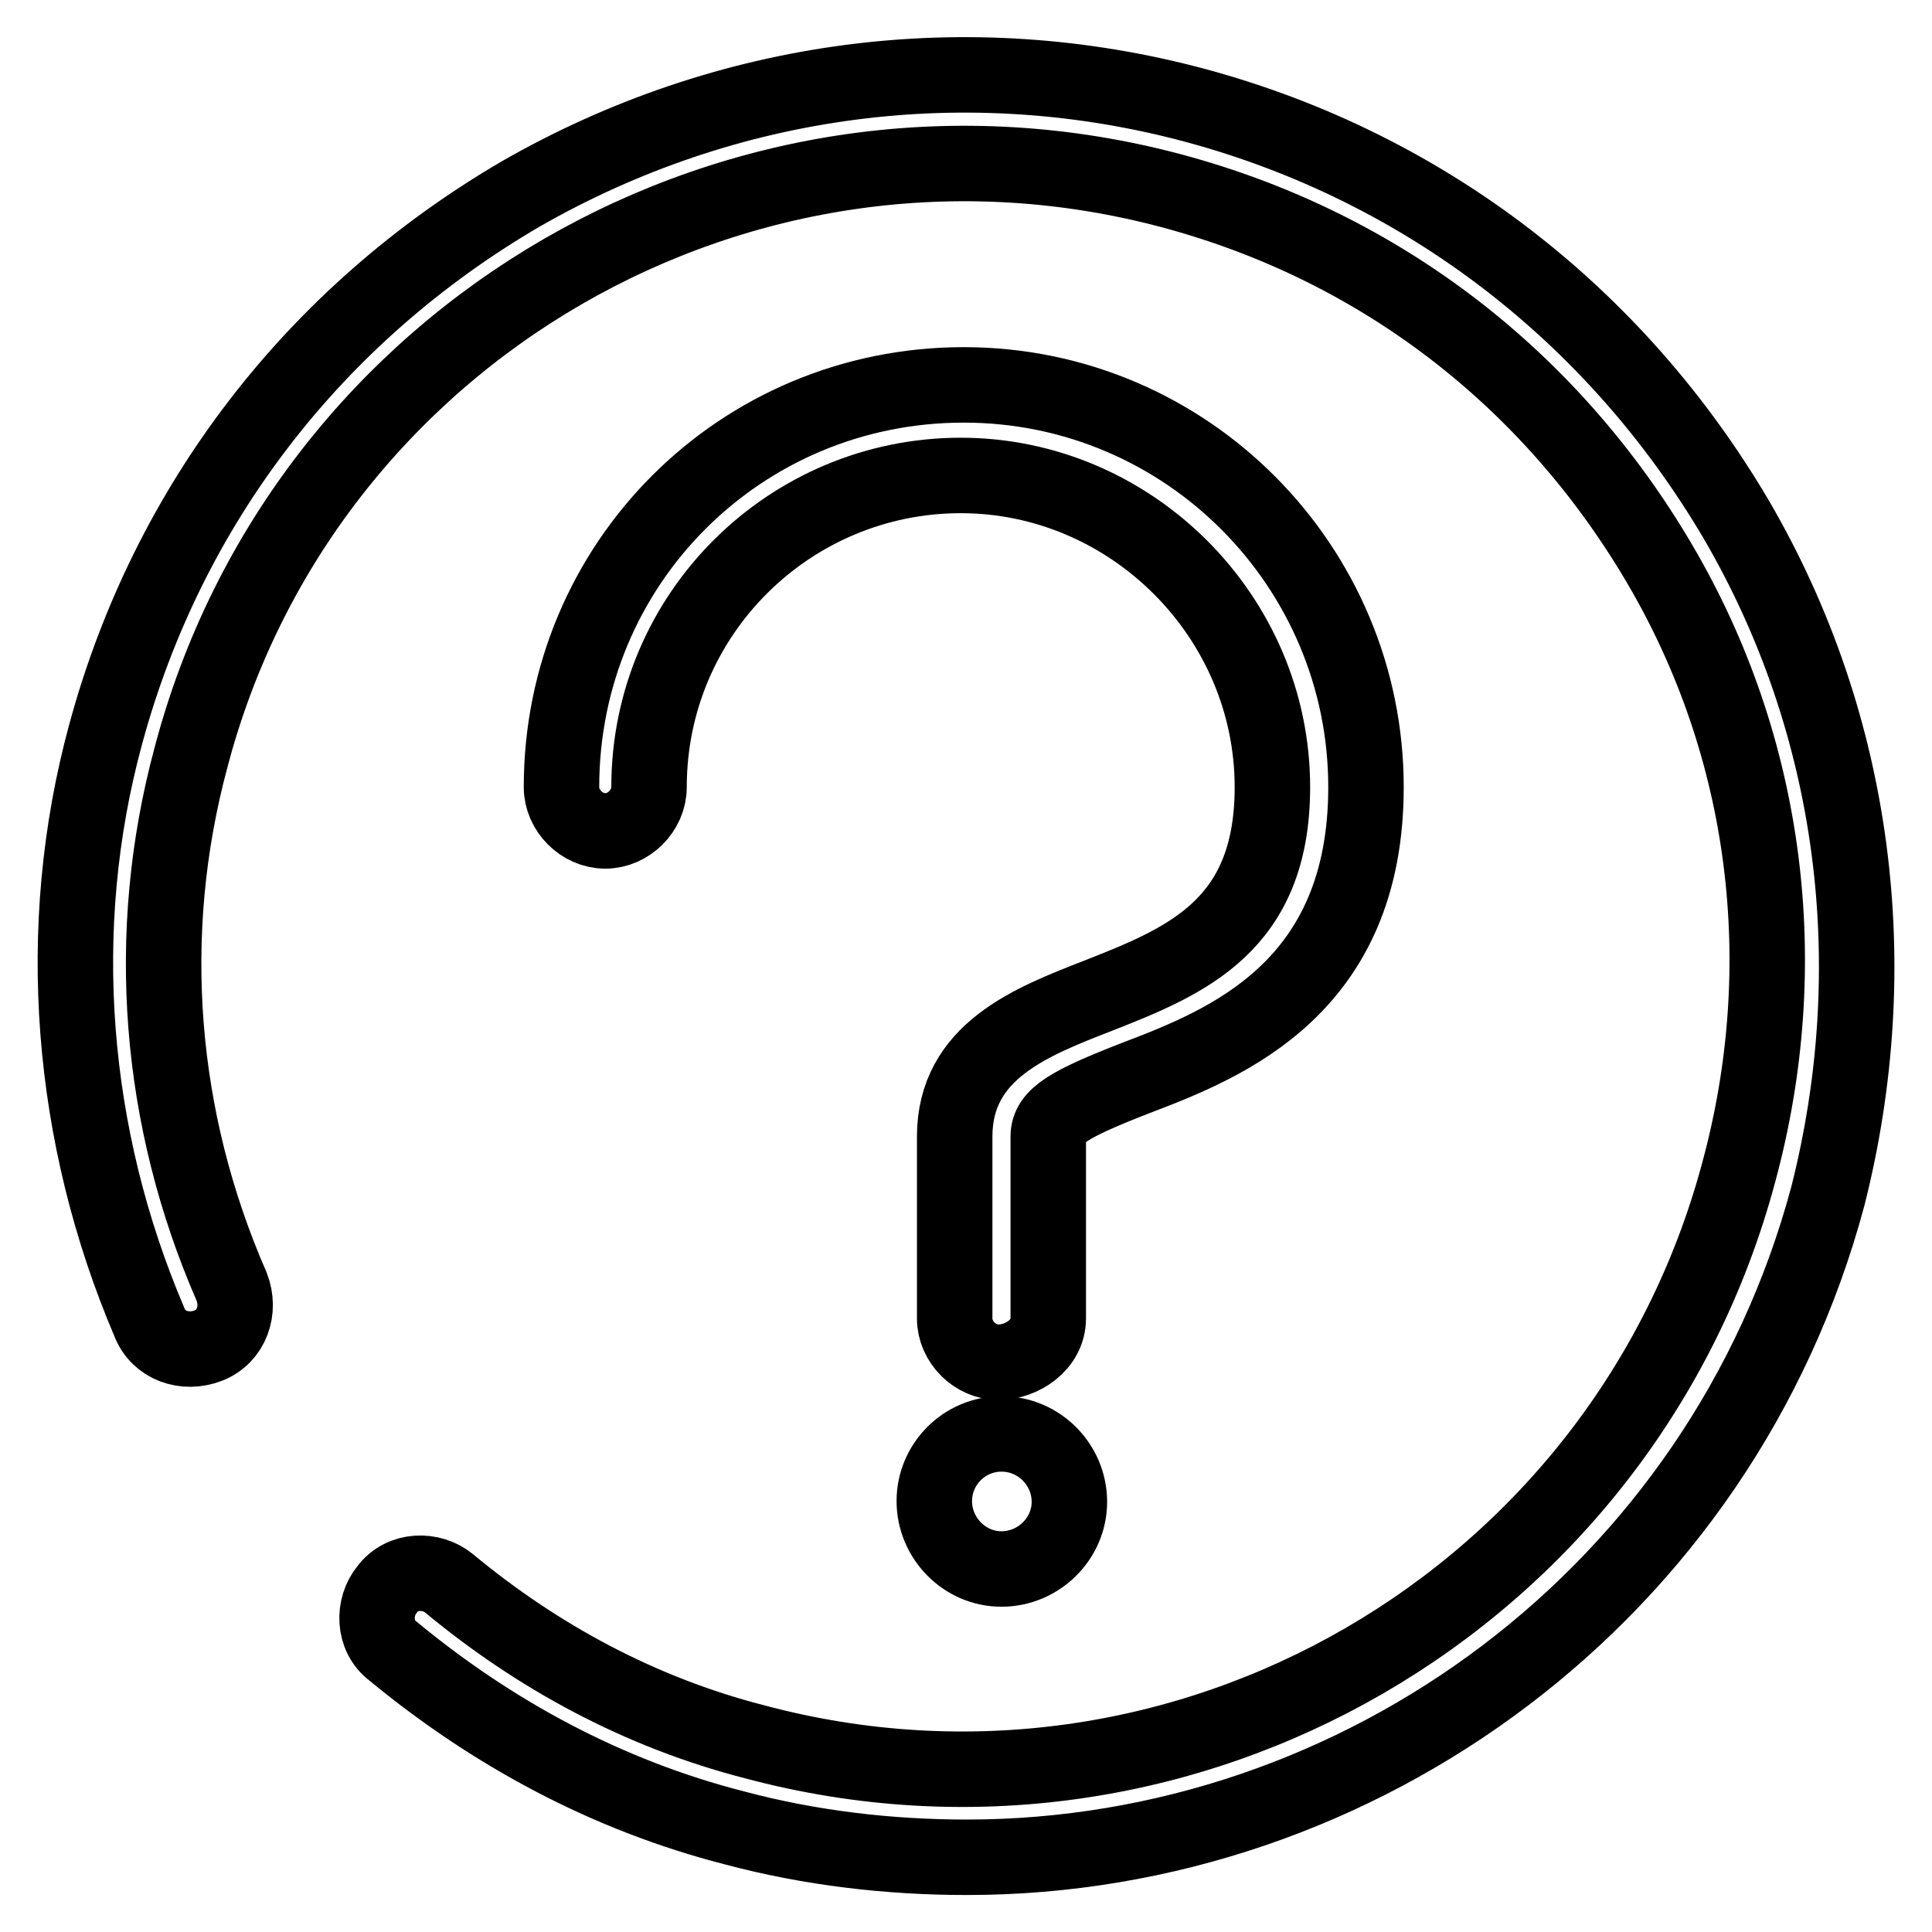 <?xml version="1.0" encoding="utf-8"?>
<!-- Svg Vector Icons : http://www.onlinewebfonts.com/icon -->
<!DOCTYPE svg PUBLIC "-//W3C//DTD SVG 1.1//EN" "http://www.w3.org/Graphics/SVG/1.1/DTD/svg11.dtd">
<svg version="1.1" xmlns="http://www.w3.org/2000/svg" xmlns:xlink="http://www.w3.org/1999/xlink" x="0px" y="0px" viewBox="0 0 256 256" enable-background="new 0 0 256 256" xml:space="preserve">
<g> <path stroke-width="10" fill-opacity="0" stroke="#000000"  d="M123.8,198.9c0,4.9,4,9,8.9,9c4.9,0,9-4,9-8.9c0,0,0,0,0,0c0-4.9-4-9-9-9C127.8,190,123.8,194,123.8,198.9 L123.8,198.9z"/> <path stroke-width="10" fill-opacity="0" stroke="#000000"  d="M181,104.3c0-29.2-23.7-53.3-53.3-53.3c-29.6,0-53.3,23.7-53.3,53.3c0,3.1,2.7,5.8,5.8,5.8 c3.1,0,5.8-2.7,5.8-5.8c0-23,18.7-41.3,41.3-41.3c22.6,0,41.3,18.7,41.3,41.3c0,18.3-11.3,23-23,27.6c-9,3.5-19.1,7.4-19.1,18.7 v24.1c0,3.1,2.7,5.8,5.8,5.8s6.6-2.3,6.6-5.8v-24.1c0-2.7,2.7-4.3,11.7-7.8C162.7,138.2,181,130.8,181,104.3z"/> <path stroke-width="10" fill-opacity="0" stroke="#000000"  d="M230.1,68.9c-16-27.2-41.3-46.7-71.6-54.9c-30.4-8.2-62.3-3.9-89.5,11.7C41.6,41.7,22.2,67,14,97.3 c-7,25.7-4.7,53.3,5.8,77.9c1.2,3.1,4.7,4.3,7.8,3.1c3.1-1.2,4.3-4.7,3.1-7.8c-9.7-22.2-11.7-46.7-5.4-70.1 c14.8-56.4,73.2-90.3,130-75.1c27.6,7.4,50.2,24.9,64.6,49.4c14.4,24.5,17.9,53.3,10.5,80.6c-15.2,56.8-73.6,90.7-130.4,75.5 c-15.2-3.9-28.8-11.3-40.5-21c-2.3-1.9-6.2-1.9-8.2,0.8c-1.9,2.3-1.9,6.2,0.8,8.2c13.2,10.9,28.4,19.1,45.2,23.4 c10.1,2.7,20.6,3.9,30.8,3.9c52.2,0,100-35,114.1-87.6C249.9,128.1,246,96.2,230.1,68.9z"/></g>
</svg>